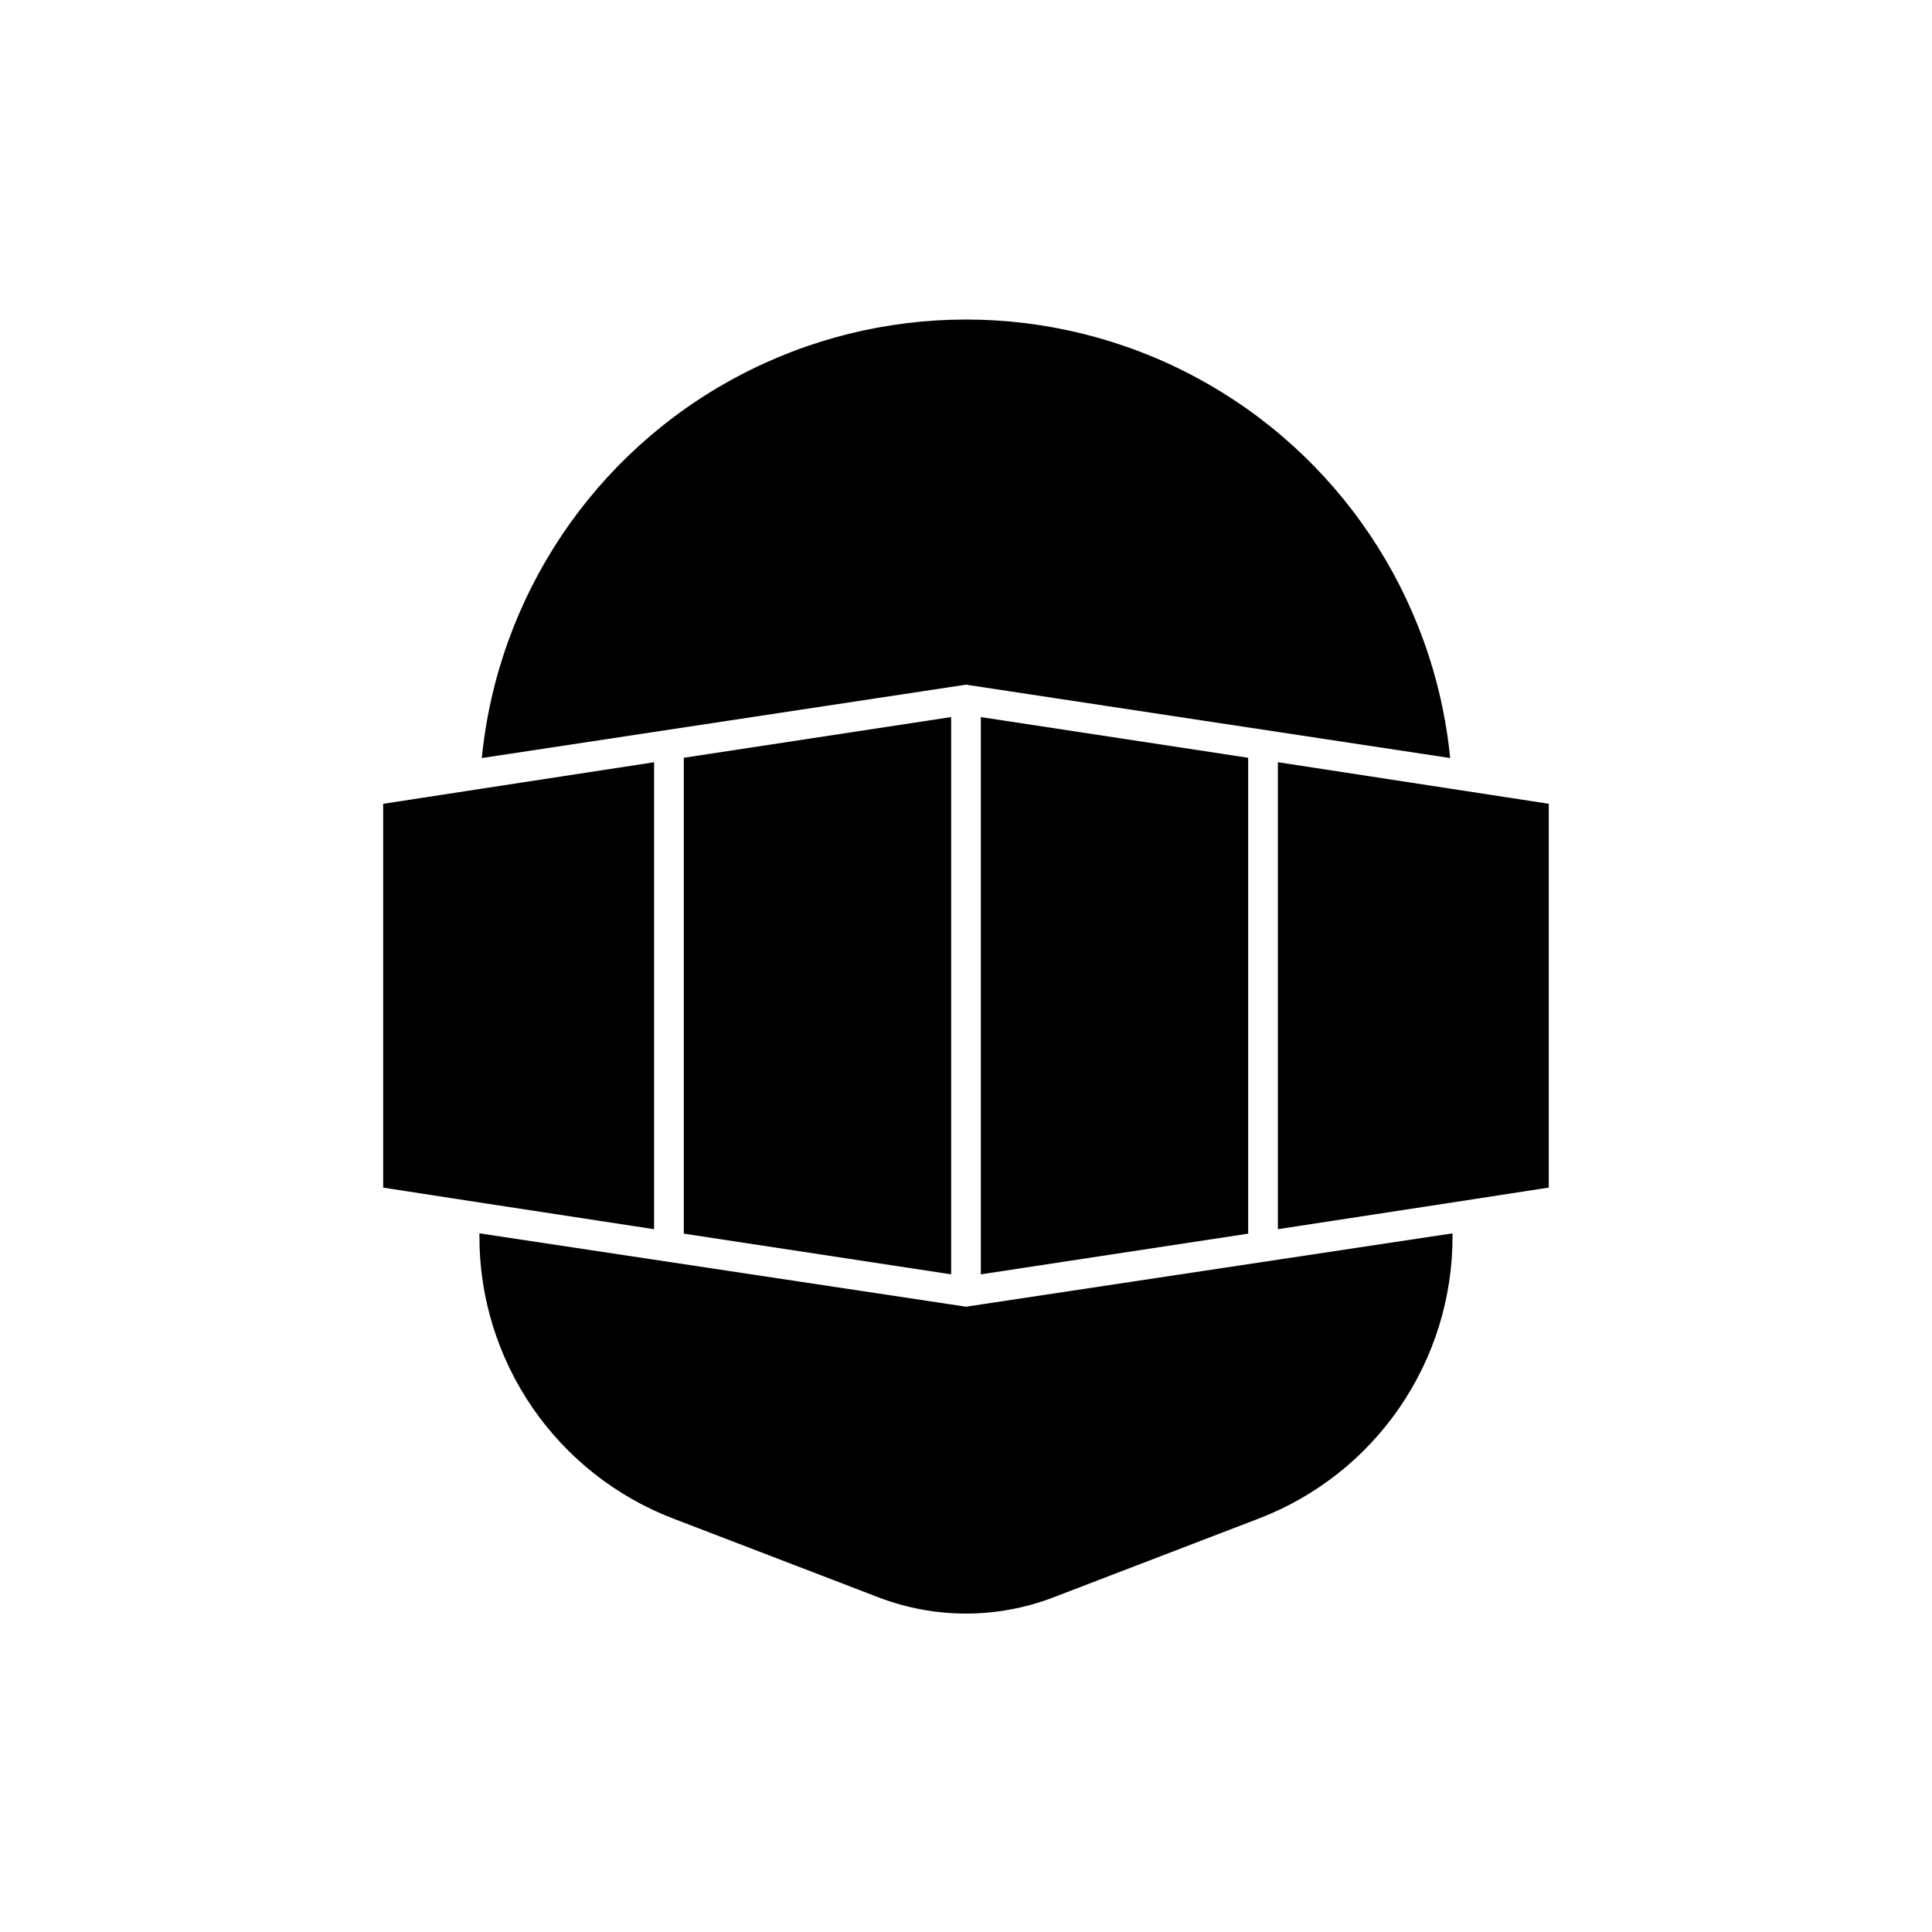 <?xml version="1.0" encoding="UTF-8"?>
<!-- Uploaded to: ICON Repo, www.iconrepo.com, Generator: ICON Repo Mixer Tools -->
<svg fill="#000000" width="800px" height="800px" version="1.1" viewBox="144 144 512 512" xmlns="http://www.w3.org/2000/svg">
 <g>
  <path d="m317.34 469.75v-123.75l-46.211 7.086-25.582 3.934v101.71l25.504 3.938z"/>
  <path d="m396.06 481.71v-147.68l-70.848 10.785v126.11z"/>
  <path d="m474.78 470.93v-126.11l-70.848-10.785v147.68z"/>
  <path d="m528.86 353.08-46.207-7.086v123.75l46.285-7.086 25.508-3.938v-101.71z"/>
  <path d="m528.31 344.89c-4.25-42.832-29.59-80.723-67.559-101-37.965-20.281-83.547-20.281-121.51 0-37.965 20.281-63.309 58.172-67.559 101l128.32-19.445z"/>
  <path d="m271.05 470.85v0.867-0.004c-0.008 16.184 4.894 31.988 14.059 45.328 9.164 13.336 22.16 23.582 37.266 29.379l54.555 20.941c14.855 5.664 31.277 5.664 46.129 0l54.555-20.941c15.109-5.797 28.102-16.043 37.266-29.379 9.164-13.34 14.066-29.145 14.059-45.328v-0.863l-128.94 19.441z"/>
 </g>
</svg>